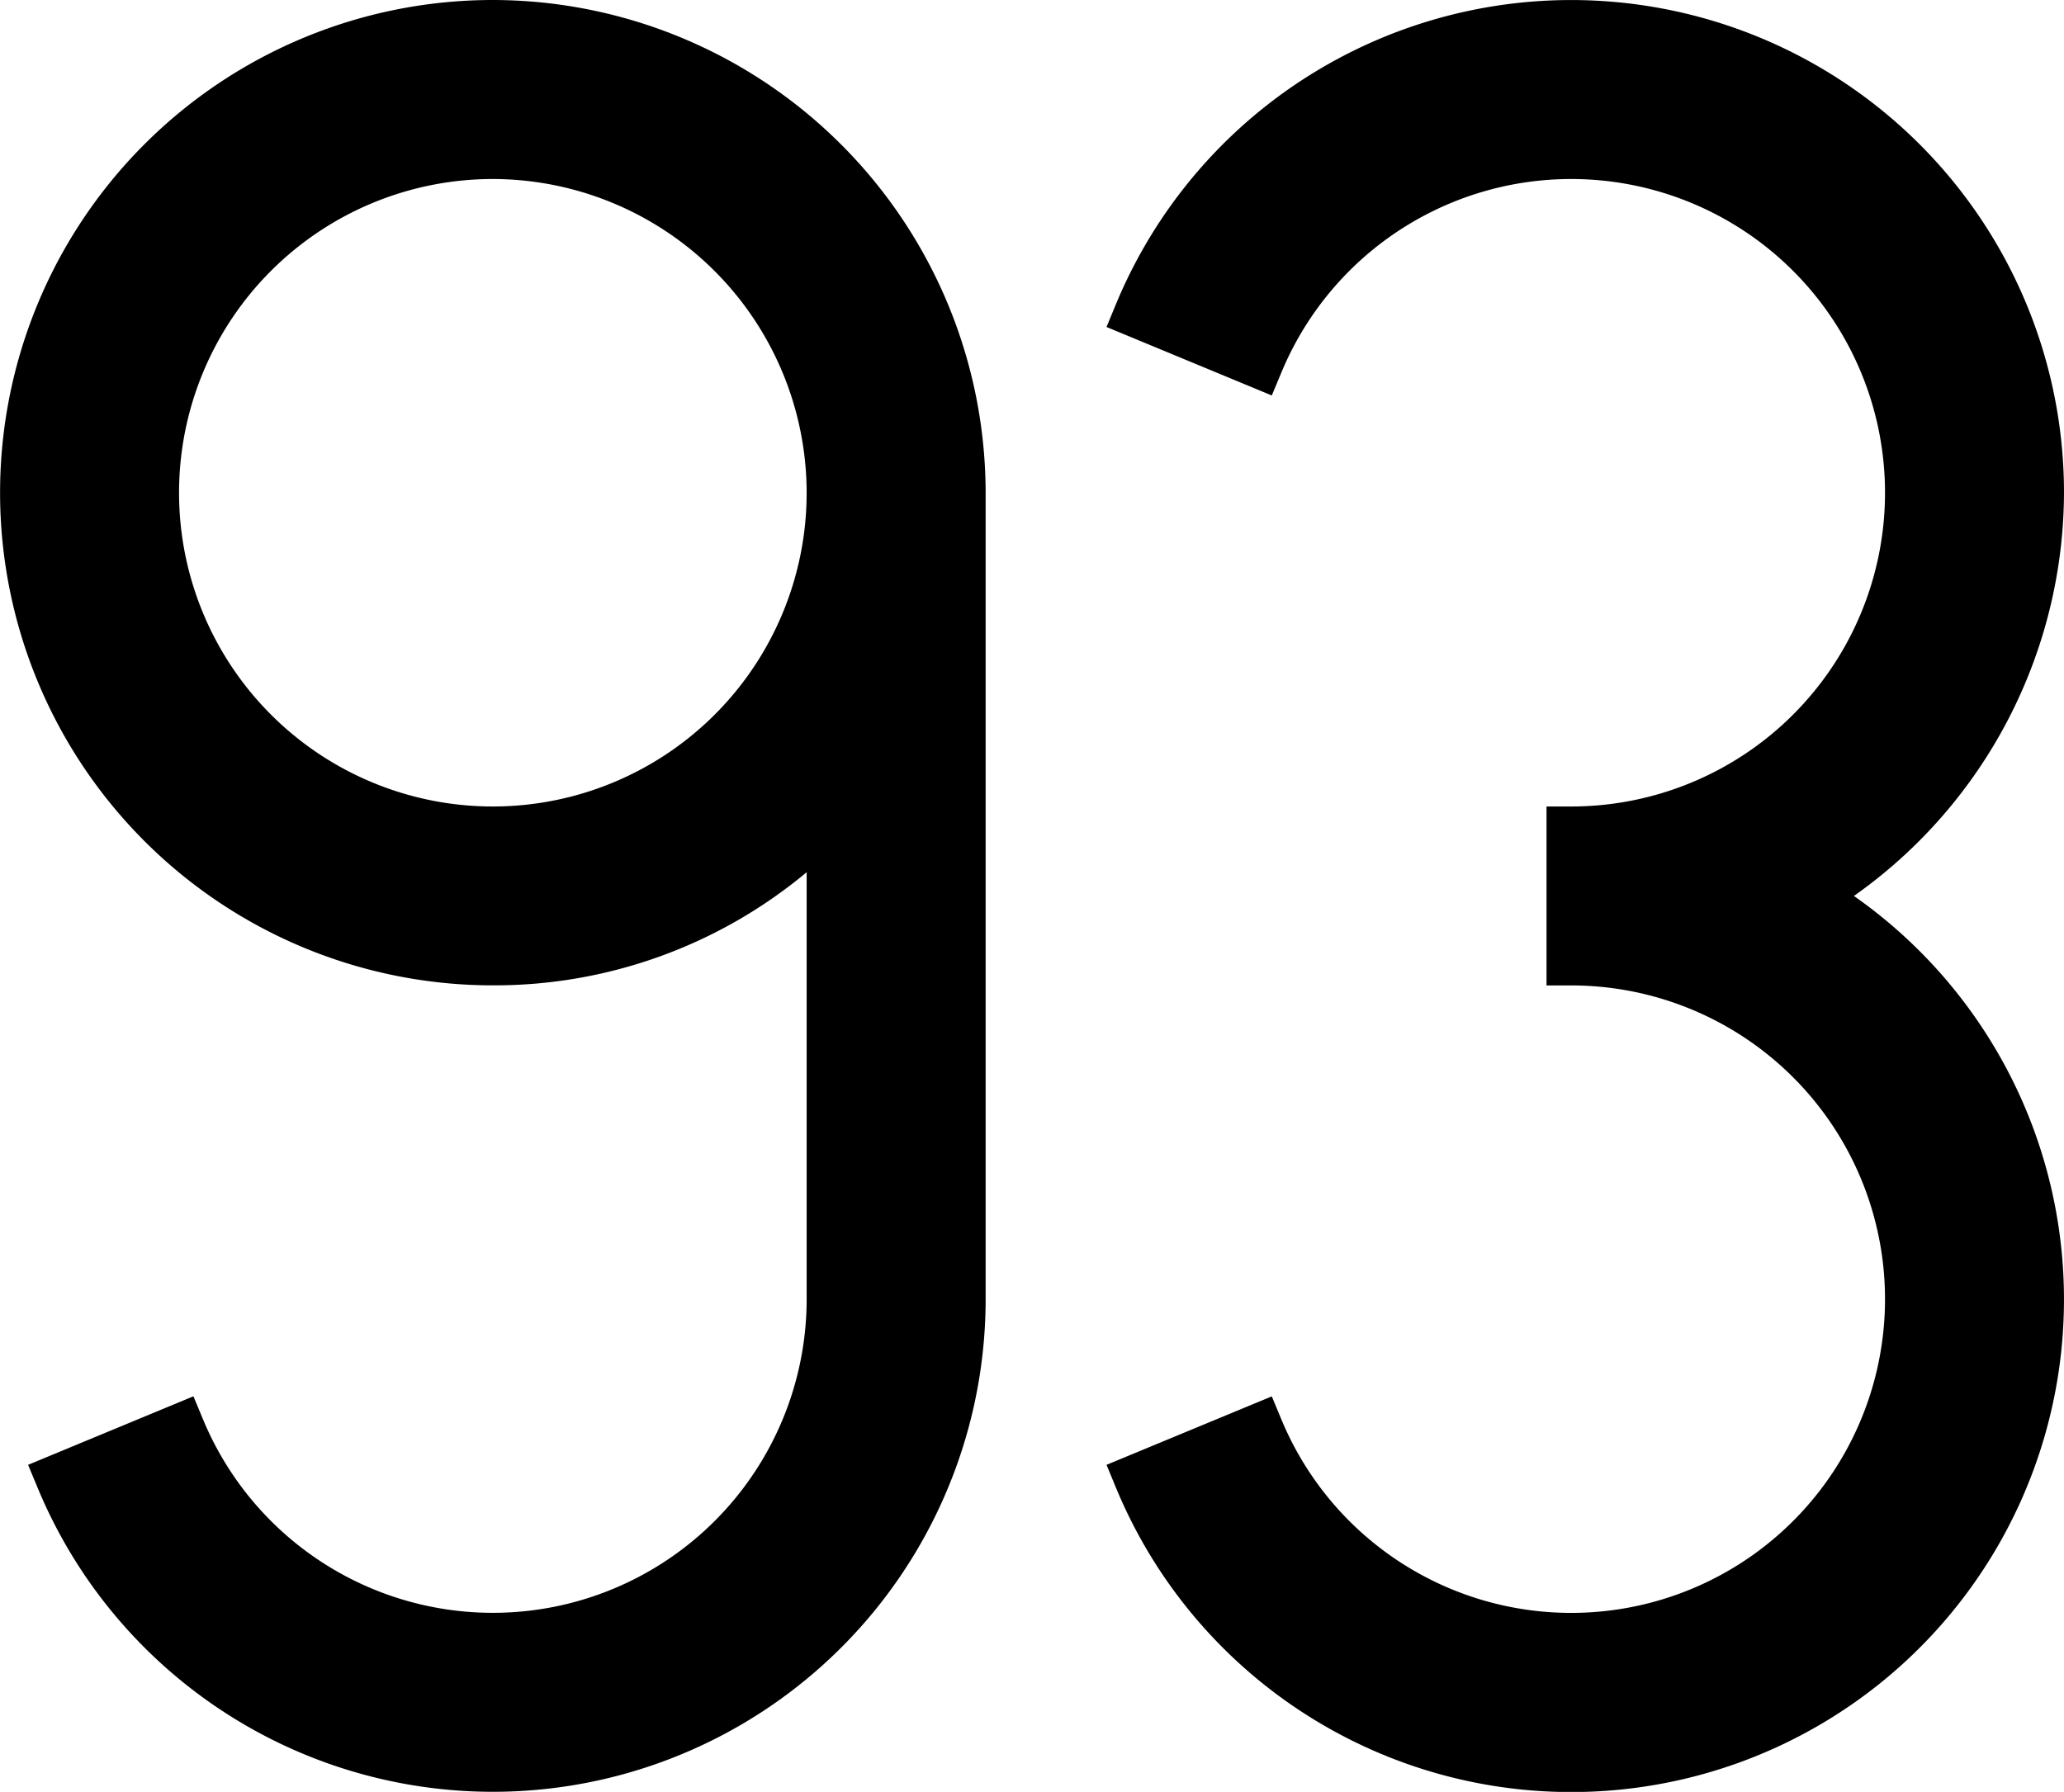 <svg xmlns="http://www.w3.org/2000/svg" viewBox="0 0 280 243.14"><title>Asset 3</title><g id="Layer_2" data-name="Layer 2"><g id="Layer_1-2" data-name="Layer 1"><path d="M280,66.85A66.85,66.85,0,0,0,151.39,41.27l-1.28,3.1,22.42,9.29,1.29-3.09a42.57,42.57,0,1,1,39.33,58.86H209.8v24.28h3.35a42.57,42.57,0,1,1-39.33,58.86l-1.29-3.1-22.42,9.29,1.28,3.1A66.84,66.84,0,1,0,251.5,121.57,67.22,67.22,0,0,0,280,66.85Z"/><path d="M66.86,0a66.85,66.85,0,1,0,0,133.7,66.1,66.1,0,0,0,42.57-15.35v57.92a42.57,42.57,0,0,1-81.9,16.29l-1.29-3.1L3.81,198.76l1.29,3.1a66.85,66.85,0,0,0,128.61-25.58V66.85A66.93,66.93,0,0,0,66.86,0Zm42.57,66.87A42.57,42.57,0,1,1,66.86,24.29a42.63,42.63,0,0,1,42.57,42.59Z"/></g></g></svg>